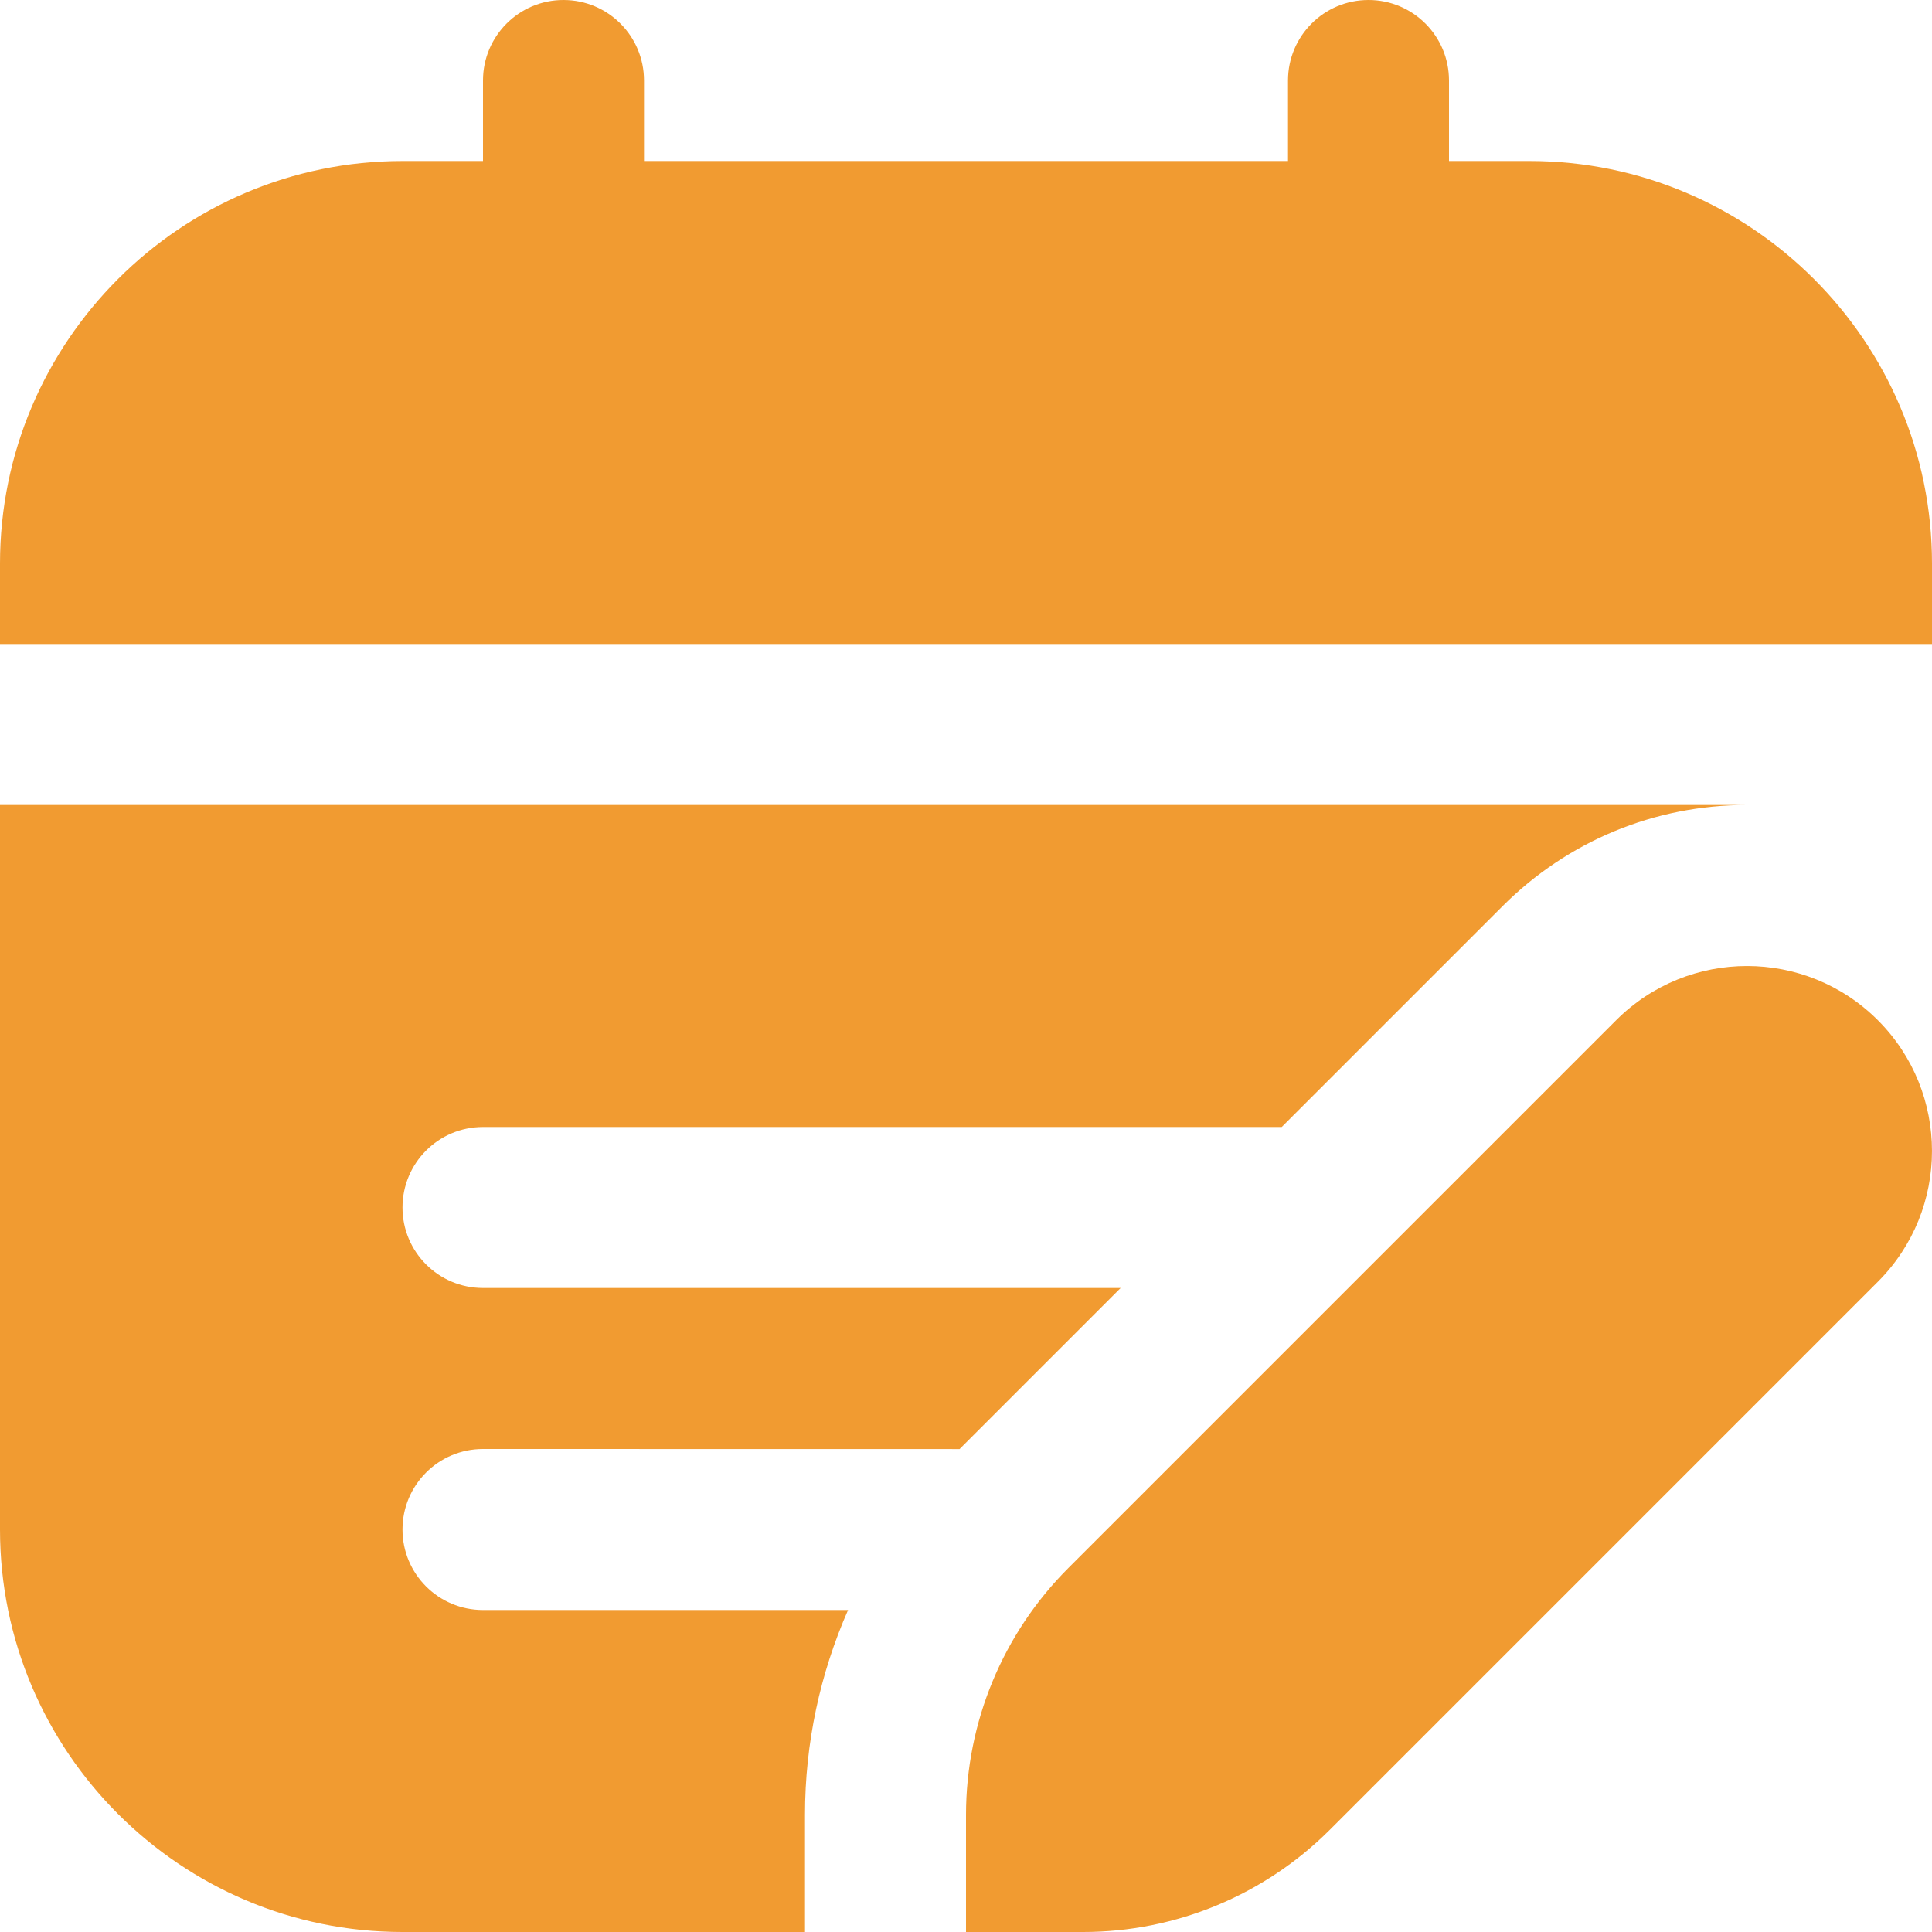<svg width="512" height="512" viewBox="0 0 512 512" fill="none" xmlns="http://www.w3.org/2000/svg">
<g clip-path="url(#clip0_11_2)">
<path d="M512 170.667H0V149.333C0 90.517 47.851 42.667 106.667 42.667H128V21.333C128 9.557 137.536 0 149.333 0C161.131 0 170.667 9.557 170.667 21.333V42.667H341.333V21.333C341.333 9.557 350.869 0 362.667 0C374.464 0 384 9.557 384 21.333V42.667H405.333C464.149 42.667 512 90.517 512 149.333V170.667ZM213.333 480.96C213.333 461.931 217.323 443.563 224.747 426.667H128C116.203 426.667 106.667 417.109 106.667 405.333C106.667 393.557 116.203 384 128 384C128 384 213.803 384 254.293 384.021L296.981 341.333H128C116.203 341.333 106.667 331.776 106.667 320C106.667 308.224 116.203 298.667 128 298.667H339.669L398.144 240.192C415.467 222.869 438.485 213.333 462.976 213.333H0V405.333C0 464.149 47.851 512 106.667 512H213.333V480.96ZM428.309 270.357C447.445 251.221 478.507 251.221 497.643 270.357C516.779 289.493 516.779 320.555 497.643 339.691L352.427 484.907C335.083 502.251 311.573 512 287.04 512H256V480.96C256 456.427 265.749 432.917 283.093 415.573L428.309 270.357Z" fill="#F19B31"/>
</g>
<defs>
<clipPath id="clip0_11_2">
<rect width="512" height="512" fill="white"/>
</clipPath>
</defs>
</svg>

